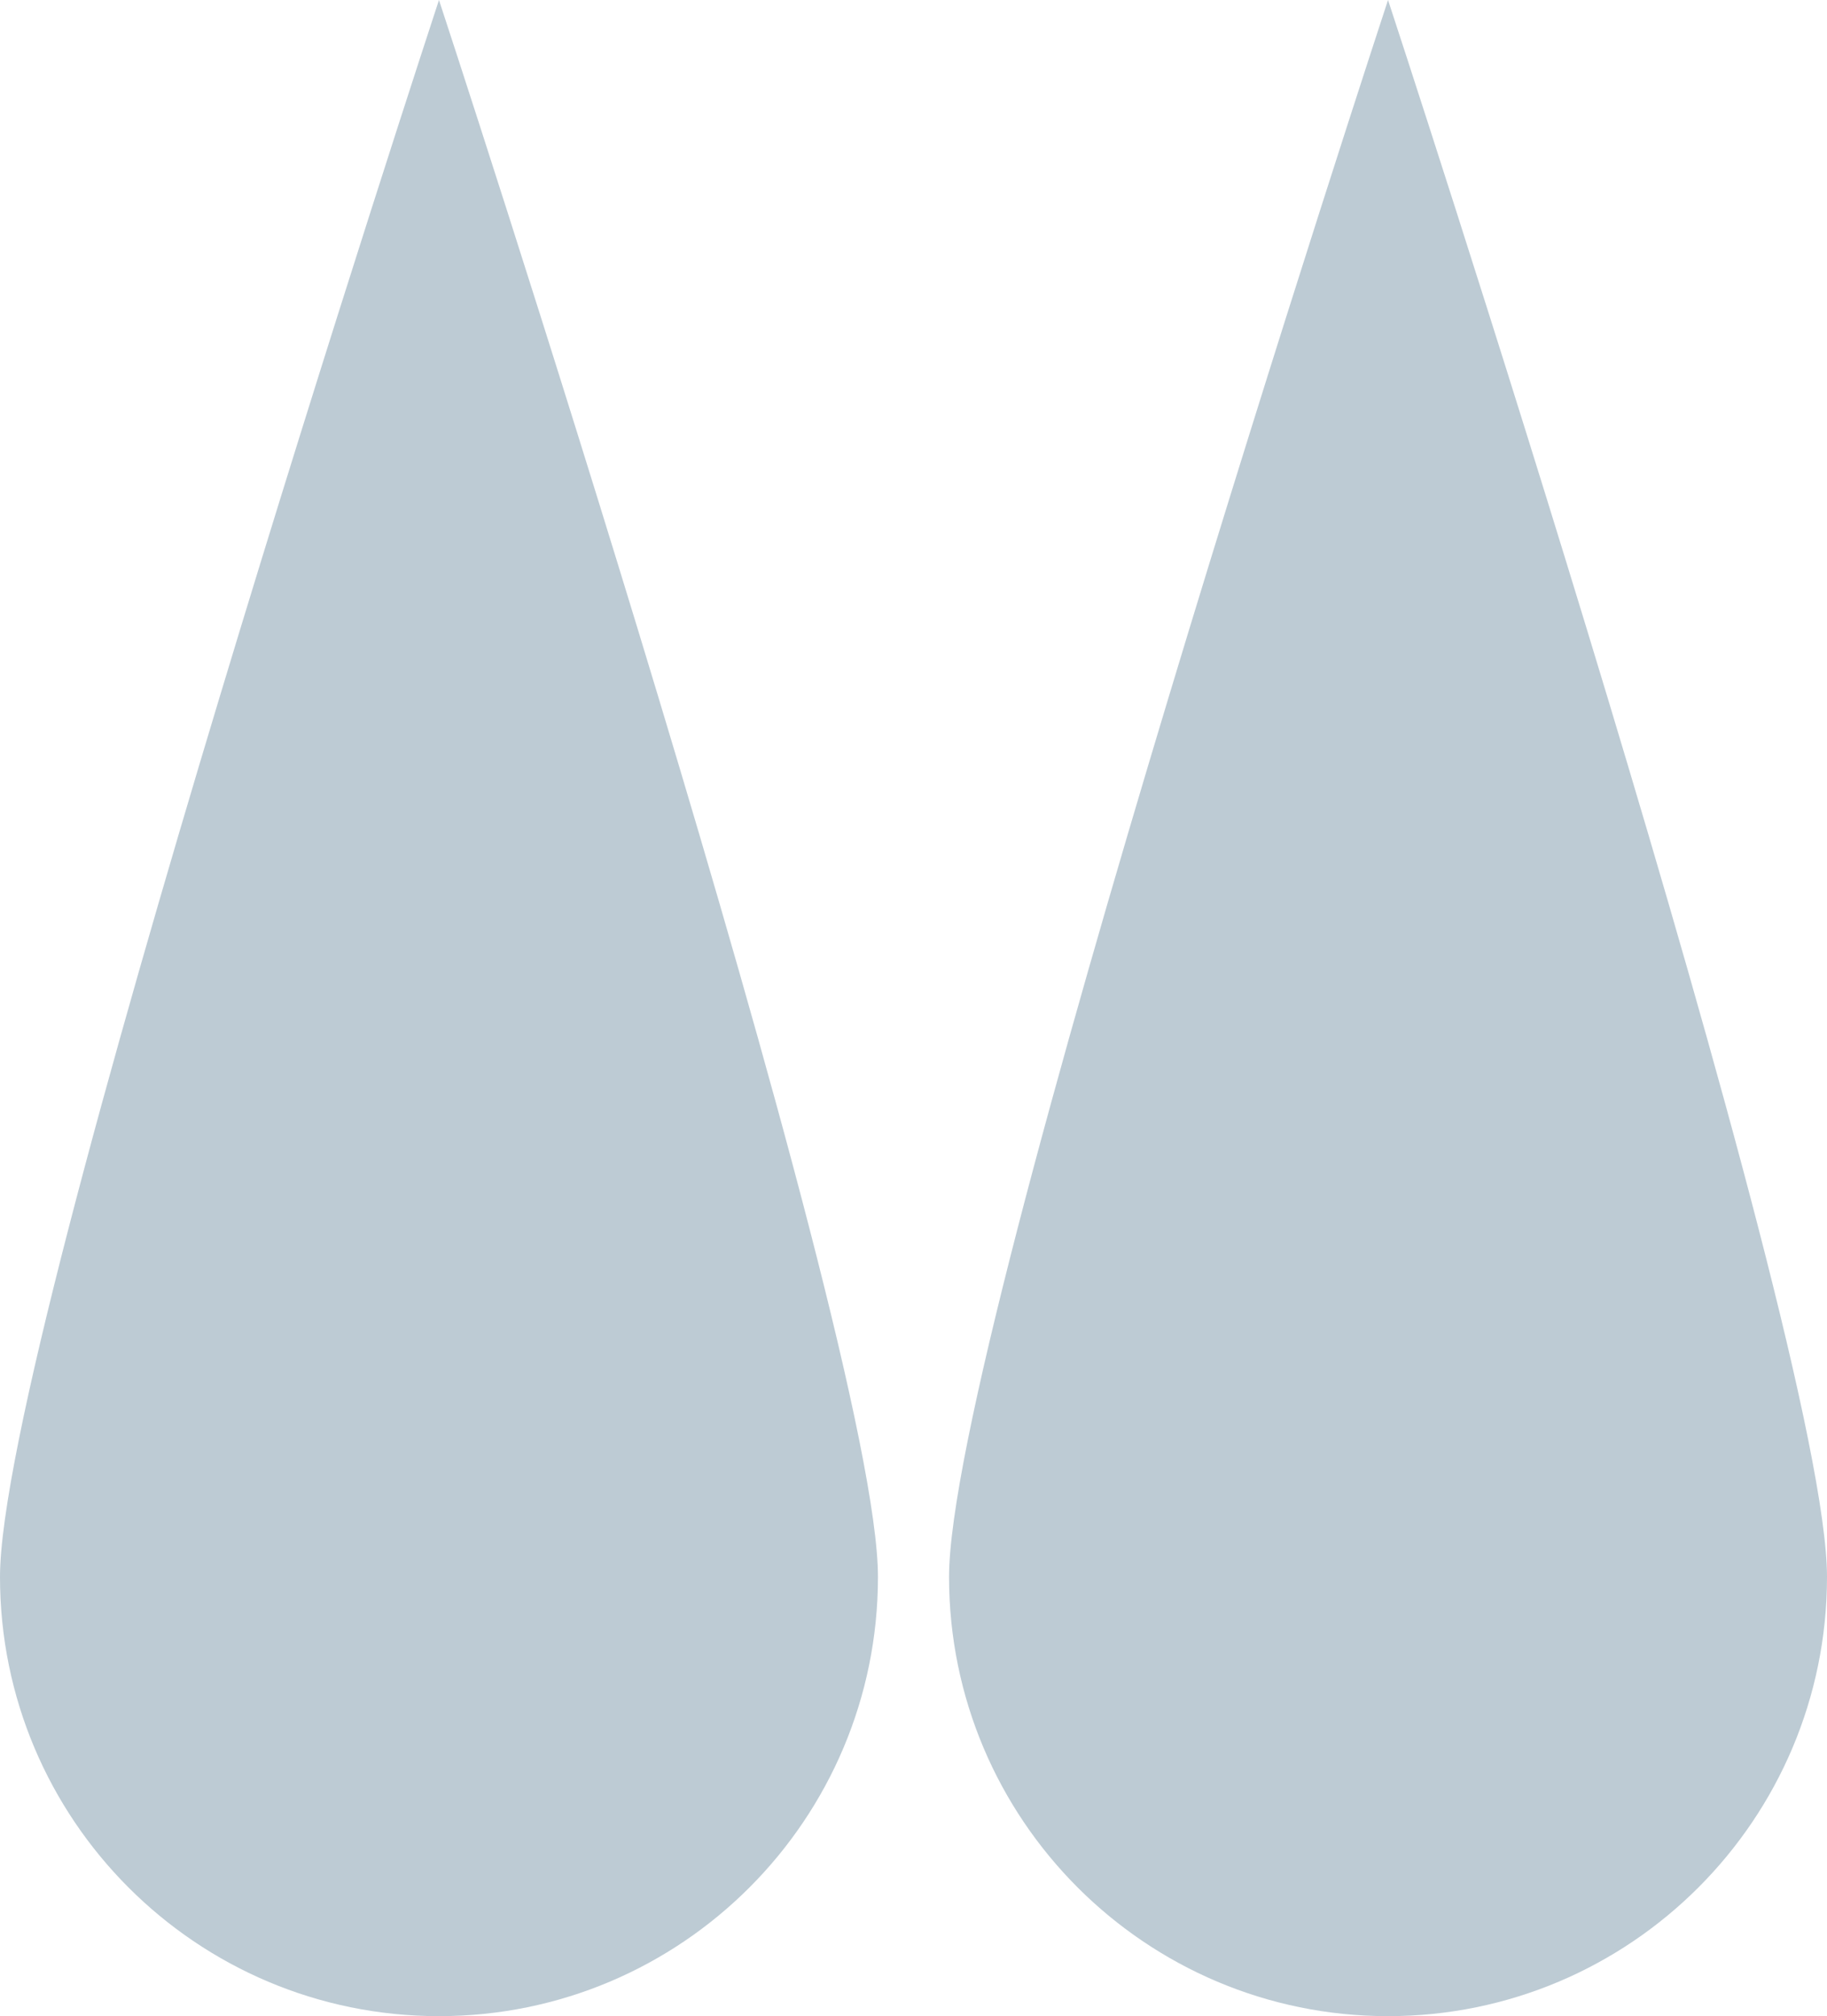 <svg xmlns="http://www.w3.org/2000/svg" x="0px" y="0px" viewBox="0 0 63.47 70" style="vertical-align: middle; max-width: 100%; width: 100%;" width="100%"><g>
	<path d="M30.5,54.75C30.5,63.17,23.68,70,15.25,70S0,63.17,0,54.75S15.25,0,15.25,0S30.5,46.32,30.5,54.75z" fill="rgb(189,203,212)"></path>
	<path d="M63.47,54.75c0,8.42-6.83,15.25-15.25,15.25s-15.25-6.83-15.25-15.25S48.22,0,48.22,0   S63.47,46.32,63.47,54.75z" fill="rgb(189,203,212)"></path>
</g></svg>